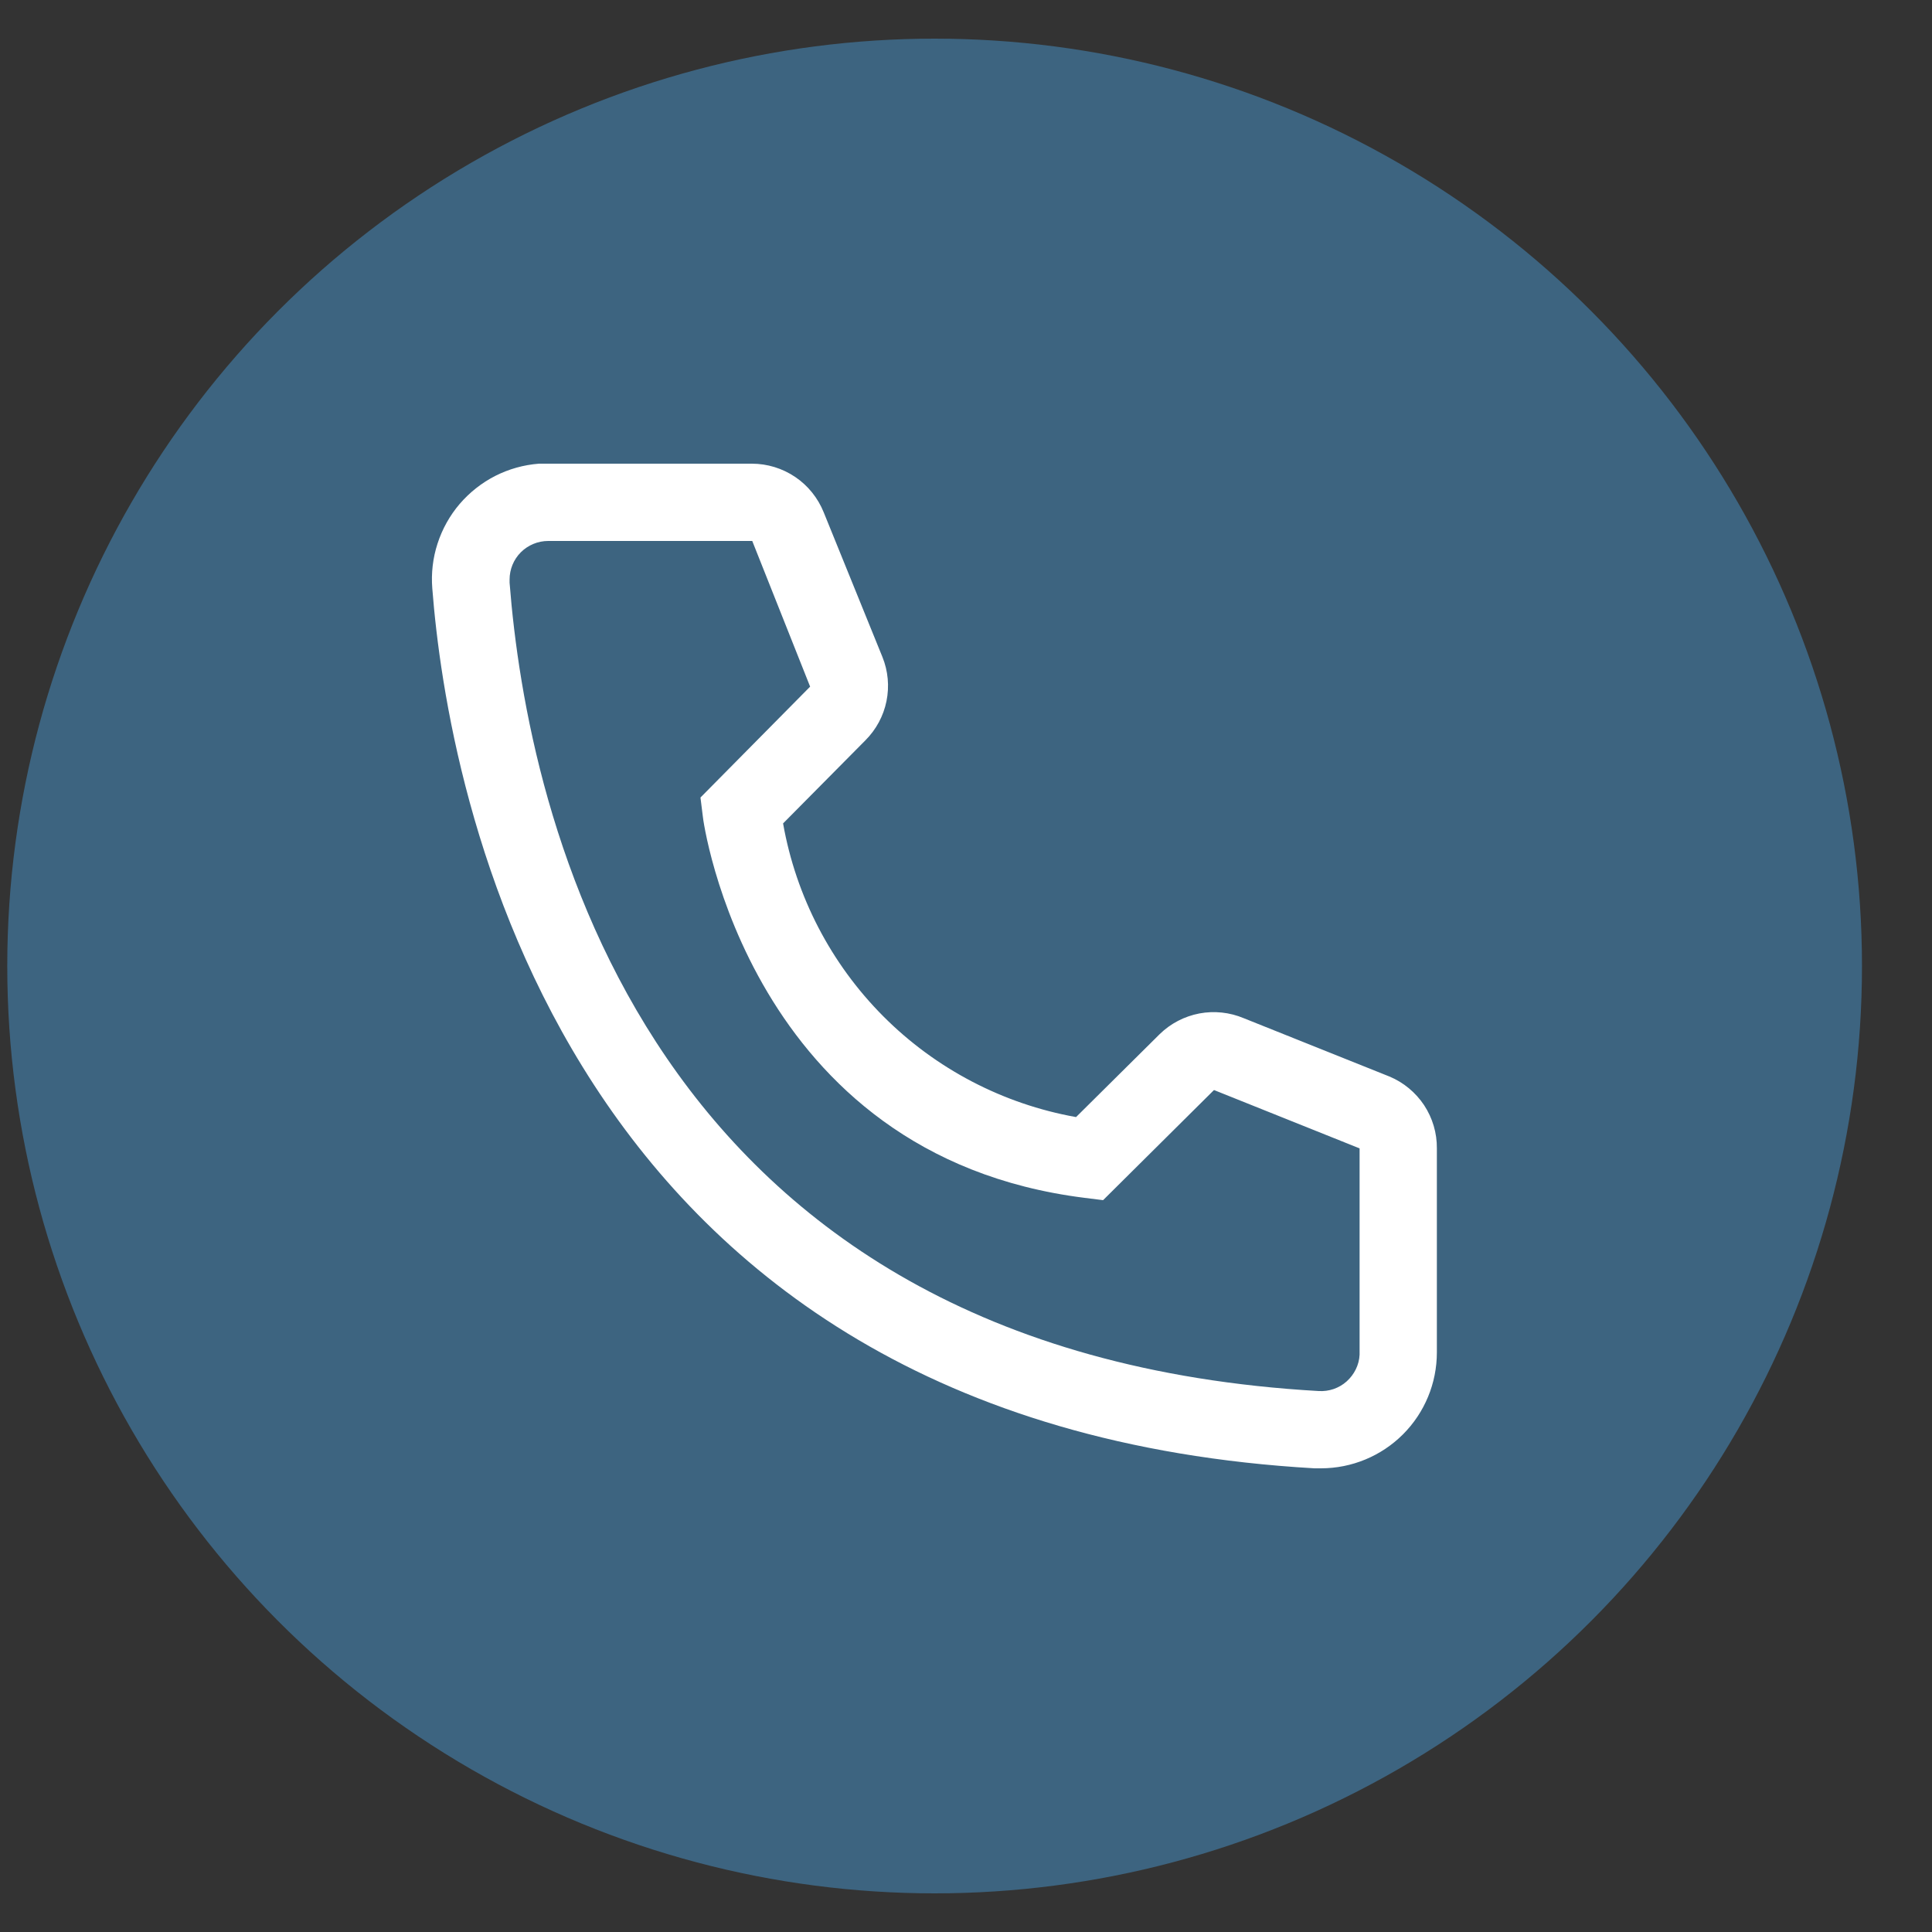 <svg width="25" height="25" viewBox="0 0 25 25" fill="none" xmlns="http://www.w3.org/2000/svg">
<rect x="0" y="0" width="25" height="25" fill="#333333" stroke="none"/>
<circle cx="12.094" cy="12.5" r="12" fill="#3D6480"/>
<path d="M17.093 19H17.009C7.184 18.435 5.789 10.145 5.594 7.615C5.578 7.418 5.601 7.22 5.662 7.033C5.723 6.845 5.82 6.671 5.948 6.521C6.077 6.371 6.233 6.248 6.409 6.158C6.585 6.069 6.777 6.015 6.974 6H9.729C9.929 6 10.124 6.06 10.29 6.172C10.456 6.284 10.584 6.444 10.659 6.63L11.418 8.5C11.492 8.682 11.51 8.881 11.471 9.073C11.432 9.265 11.337 9.441 11.198 9.58L10.133 10.655C10.3 11.6 10.753 12.472 11.431 13.152C12.108 13.831 12.979 14.286 13.924 14.455L15.008 13.38C15.149 13.243 15.327 13.151 15.52 13.114C15.713 13.078 15.912 13.099 16.093 13.175L17.979 13.93C18.162 14.006 18.318 14.136 18.428 14.301C18.537 14.467 18.595 14.661 18.593 14.86V17.5C18.593 17.898 18.436 18.279 18.154 18.561C17.873 18.842 17.491 19 17.093 19ZM7.094 7C6.961 7 6.834 7.053 6.74 7.146C6.646 7.24 6.594 7.367 6.594 7.5V7.54C6.824 10.5 8.299 17.5 17.064 18C17.129 18.004 17.195 17.995 17.257 17.974C17.32 17.952 17.377 17.919 17.426 17.875C17.475 17.831 17.515 17.778 17.544 17.719C17.573 17.66 17.59 17.596 17.593 17.53V14.86L15.709 14.105L14.274 15.53L14.034 15.5C9.684 14.955 9.094 10.605 9.094 10.56L9.064 10.32L10.483 8.885L9.734 7H7.094Z" fill="white"/>
</svg>
